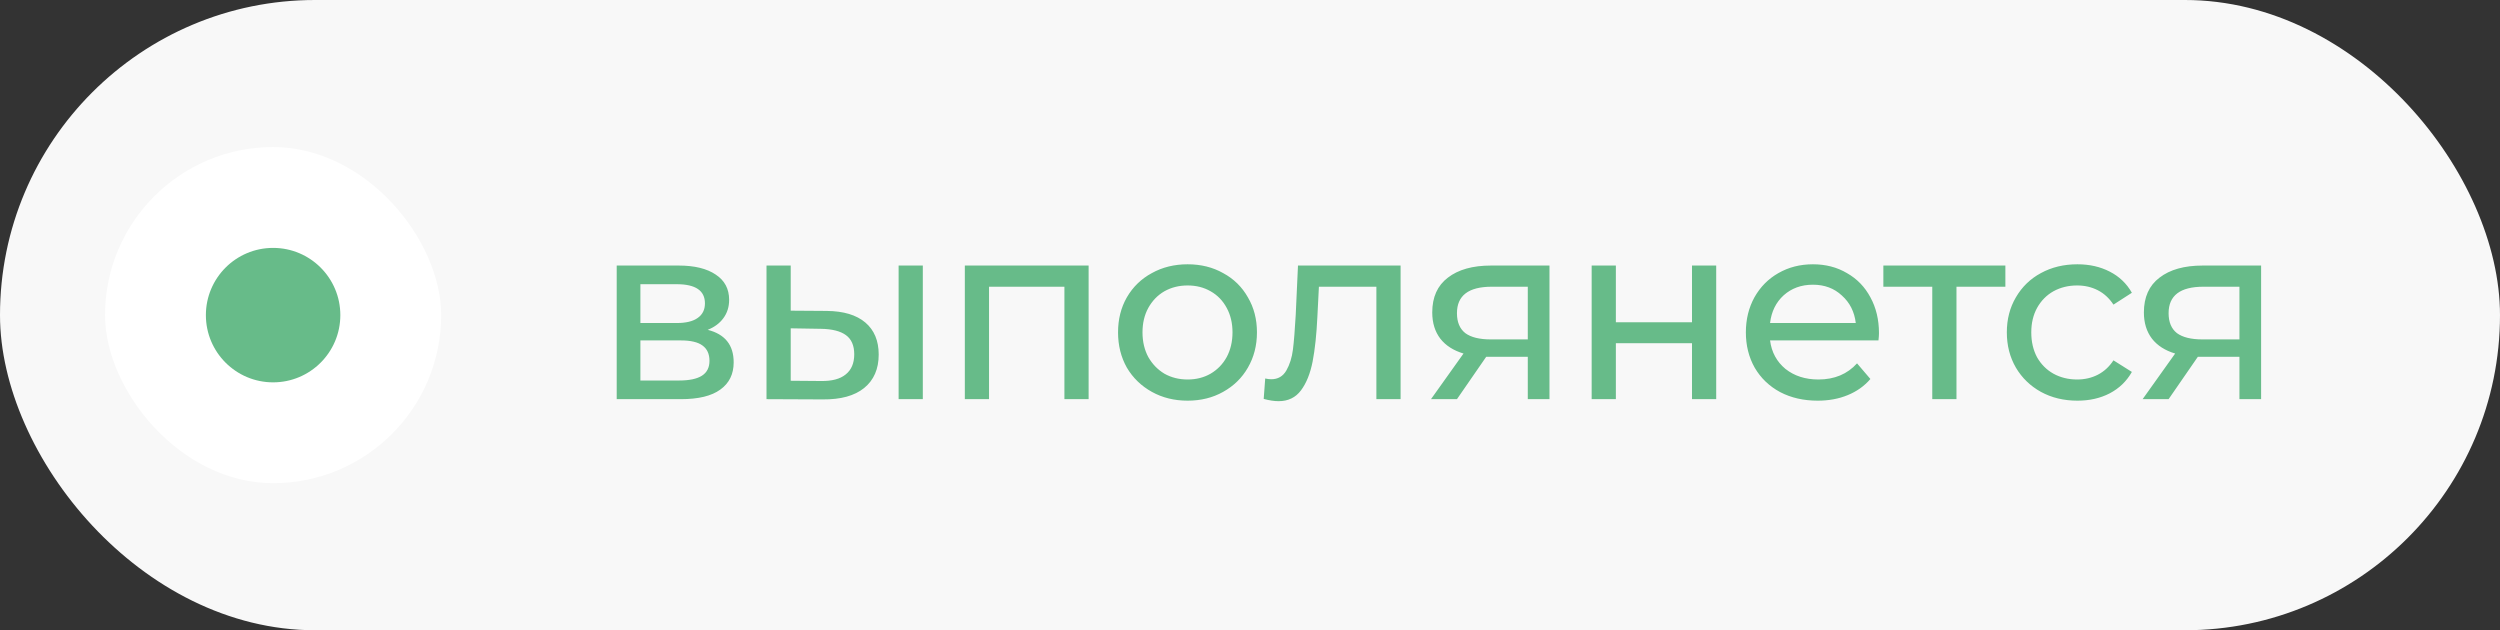 <?xml version="1.0" encoding="UTF-8"?> <svg xmlns="http://www.w3.org/2000/svg" width="119" height="30" viewBox="0 0 119 30" fill="none"><rect x="0" y="0" width="119" height="30" fill="#333333" stroke="none"/><rect width="119" height="30" rx="15" fill="#F8F8F8"></rect><rect x="5" y="7" width="16" height="16" rx="8" fill="white"></rect><circle cx="13" cy="15" r="3.2" fill="#67BB89"></circle><path d="M33.687 15.7C34.511 15.908 34.923 16.424 34.923 17.248C34.923 17.808 34.711 18.24 34.287 18.544C33.871 18.848 33.247 19 32.415 19H29.355V12.64H32.307C33.059 12.64 33.647 12.784 34.071 13.072C34.495 13.352 34.707 13.752 34.707 14.272C34.707 14.608 34.615 14.9 34.431 15.148C34.255 15.388 34.007 15.572 33.687 15.7ZM30.483 15.376H32.211C32.651 15.376 32.983 15.296 33.207 15.136C33.439 14.976 33.555 14.744 33.555 14.44C33.555 13.832 33.107 13.528 32.211 13.528H30.483V15.376ZM32.331 18.112C32.811 18.112 33.171 18.036 33.411 17.884C33.651 17.732 33.771 17.496 33.771 17.176C33.771 16.848 33.659 16.604 33.435 16.444C33.219 16.284 32.875 16.204 32.403 16.204H30.483V18.112H32.331ZM39.354 14.8C40.154 14.808 40.766 14.992 41.19 15.352C41.614 15.712 41.826 16.22 41.826 16.876C41.826 17.564 41.594 18.096 41.13 18.472C40.674 18.84 40.018 19.02 39.162 19.012L36.486 19V12.64H37.638V14.788L39.354 14.8ZM42.774 12.64H43.926V19H42.774V12.64ZM39.078 18.136C39.598 18.144 39.99 18.04 40.254 17.824C40.526 17.608 40.662 17.288 40.662 16.864C40.662 16.448 40.53 16.144 40.266 15.952C40.002 15.76 39.606 15.66 39.078 15.652L37.638 15.628V18.124L39.078 18.136ZM51.818 12.64V19H50.666V13.648H47.078V19H45.926V12.64H51.818ZM56.531 19.072C55.899 19.072 55.331 18.932 54.827 18.652C54.323 18.372 53.927 17.988 53.639 17.5C53.359 17.004 53.219 16.444 53.219 15.82C53.219 15.196 53.359 14.64 53.639 14.152C53.927 13.656 54.323 13.272 54.827 13C55.331 12.72 55.899 12.58 56.531 12.58C57.163 12.58 57.727 12.72 58.223 13C58.727 13.272 59.119 13.656 59.399 14.152C59.687 14.64 59.831 15.196 59.831 15.82C59.831 16.444 59.687 17.004 59.399 17.5C59.119 17.988 58.727 18.372 58.223 18.652C57.727 18.932 57.163 19.072 56.531 19.072ZM56.531 18.064C56.939 18.064 57.303 17.972 57.623 17.788C57.951 17.596 58.207 17.332 58.391 16.996C58.575 16.652 58.667 16.26 58.667 15.82C58.667 15.38 58.575 14.992 58.391 14.656C58.207 14.312 57.951 14.048 57.623 13.864C57.303 13.68 56.939 13.588 56.531 13.588C56.123 13.588 55.755 13.68 55.427 13.864C55.107 14.048 54.851 14.312 54.659 14.656C54.475 14.992 54.383 15.38 54.383 15.82C54.383 16.26 54.475 16.652 54.659 16.996C54.851 17.332 55.107 17.596 55.427 17.788C55.755 17.972 56.123 18.064 56.531 18.064ZM66.668 12.64V19H65.516V13.648H62.78L62.708 15.064C62.668 15.92 62.592 16.636 62.48 17.212C62.368 17.78 62.184 18.236 61.928 18.58C61.672 18.924 61.316 19.096 60.86 19.096C60.652 19.096 60.416 19.06 60.152 18.988L60.224 18.016C60.328 18.04 60.424 18.052 60.512 18.052C60.832 18.052 61.072 17.912 61.232 17.632C61.392 17.352 61.496 17.02 61.544 16.636C61.592 16.252 61.636 15.704 61.676 14.992L61.784 12.64H66.668ZM73.755 12.64V19H72.723V16.984H70.875H70.743L69.351 19H68.115L69.663 16.828C69.183 16.684 68.815 16.448 68.559 16.12C68.303 15.784 68.175 15.368 68.175 14.872C68.175 14.144 68.423 13.592 68.919 13.216C69.415 12.832 70.099 12.64 70.971 12.64H73.755ZM69.351 14.908C69.351 15.332 69.483 15.648 69.747 15.856C70.019 16.056 70.423 16.156 70.959 16.156H72.723V13.648H71.007C69.903 13.648 69.351 14.068 69.351 14.908ZM75.763 12.64H76.915V15.34H80.539V12.64H81.691V19H80.539V16.336H76.915V19H75.763V12.64ZM89.439 15.856C89.439 15.944 89.431 16.06 89.415 16.204H84.255C84.327 16.764 84.571 17.216 84.987 17.56C85.411 17.896 85.935 18.064 86.559 18.064C87.319 18.064 87.931 17.808 88.395 17.296L89.031 18.04C88.743 18.376 88.383 18.632 87.951 18.808C87.527 18.984 87.051 19.072 86.523 19.072C85.851 19.072 85.255 18.936 84.735 18.664C84.215 18.384 83.811 17.996 83.523 17.5C83.243 17.004 83.103 16.444 83.103 15.82C83.103 15.204 83.239 14.648 83.511 14.152C83.791 13.656 84.171 13.272 84.651 13C85.139 12.72 85.687 12.58 86.295 12.58C86.903 12.58 87.443 12.72 87.915 13C88.395 13.272 88.767 13.656 89.031 14.152C89.303 14.648 89.439 15.216 89.439 15.856ZM86.295 13.552C85.743 13.552 85.279 13.72 84.903 14.056C84.535 14.392 84.319 14.832 84.255 15.376H88.335C88.271 14.84 88.051 14.404 87.675 14.068C87.307 13.724 86.847 13.552 86.295 13.552ZM95.456 13.648H93.128V19H91.976V13.648H89.648V12.64H95.456V13.648ZM98.885 19.072C98.237 19.072 97.657 18.932 97.145 18.652C96.641 18.372 96.245 17.988 95.957 17.5C95.669 17.004 95.525 16.444 95.525 15.82C95.525 15.196 95.669 14.64 95.957 14.152C96.245 13.656 96.641 13.272 97.145 13C97.657 12.72 98.237 12.58 98.885 12.58C99.461 12.58 99.973 12.696 100.421 12.928C100.877 13.16 101.229 13.496 101.477 13.936L100.601 14.5C100.401 14.196 100.153 13.968 99.857 13.816C99.561 13.664 99.233 13.588 98.873 13.588C98.457 13.588 98.081 13.68 97.745 13.864C97.417 14.048 97.157 14.312 96.965 14.656C96.781 14.992 96.689 15.38 96.689 15.82C96.689 16.268 96.781 16.664 96.965 17.008C97.157 17.344 97.417 17.604 97.745 17.788C98.081 17.972 98.457 18.064 98.873 18.064C99.233 18.064 99.561 17.988 99.857 17.836C100.153 17.684 100.401 17.456 100.601 17.152L101.477 17.704C101.229 18.144 100.877 18.484 100.421 18.724C99.973 18.956 99.461 19.072 98.885 19.072ZM107.629 12.64V19H106.597V16.984H104.749H104.617L103.225 19H101.989L103.537 16.828C103.057 16.684 102.689 16.448 102.433 16.12C102.177 15.784 102.049 15.368 102.049 14.872C102.049 14.144 102.297 13.592 102.793 13.216C103.289 12.832 103.973 12.64 104.845 12.64H107.629ZM103.225 14.908C103.225 15.332 103.357 15.648 103.621 15.856C103.893 16.056 104.297 16.156 104.833 16.156H106.597V13.648H104.881C103.777 13.648 103.225 14.068 103.225 14.908Z" fill="#67BB89"></path></svg> 